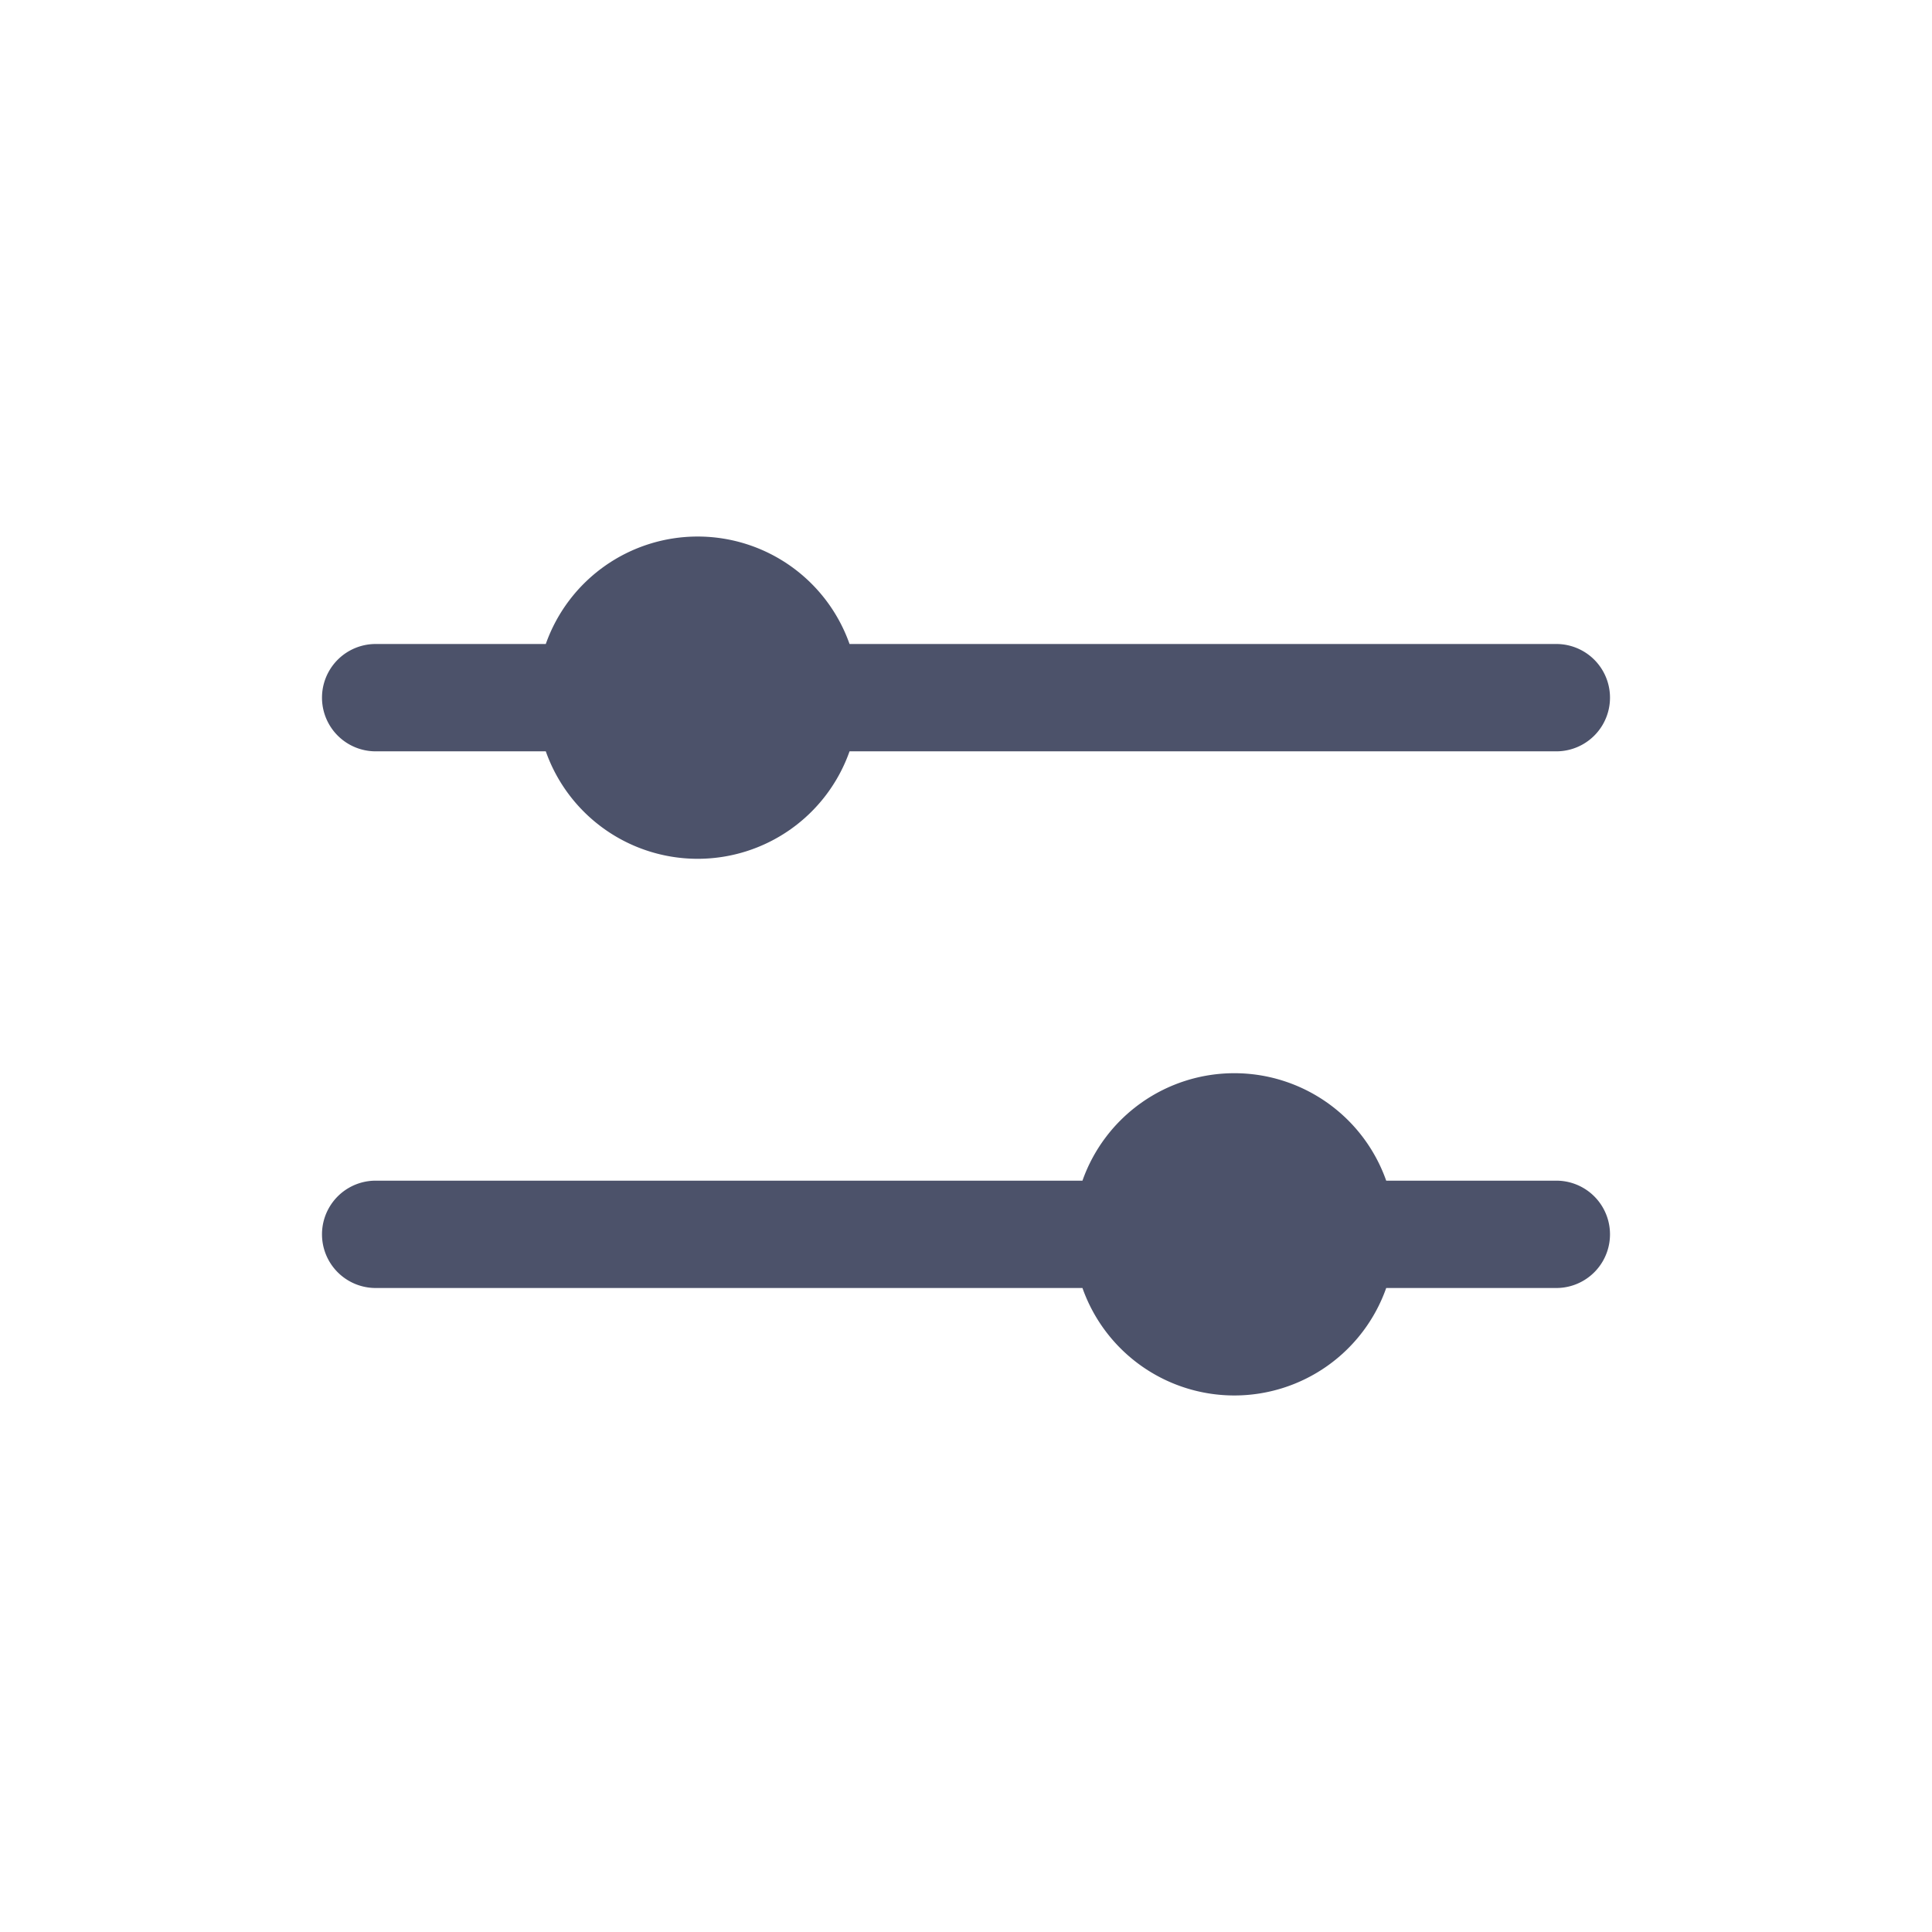 <svg width="36" height="36" fill="none" xmlns="http://www.w3.org/2000/svg"><path fill-rule="evenodd" clip-rule="evenodd" d="M15.83 12H29a1 1 0 1 1 0 2H15.83a3.001 3.001 0 0 1-5.66 0H7a1 1 0 1 1 0-2h3.17a3.001 3.001 0 0 1 5.66 0M20.17 22H7a1 1 0 1 0 0 2h13.17a3.001 3.001 0 0 0 5.66 0H29a1 1 0 1 0 0-2h-3.17a3.001 3.001 0 0 0-5.66 0" fill="#4C526A"/></svg>